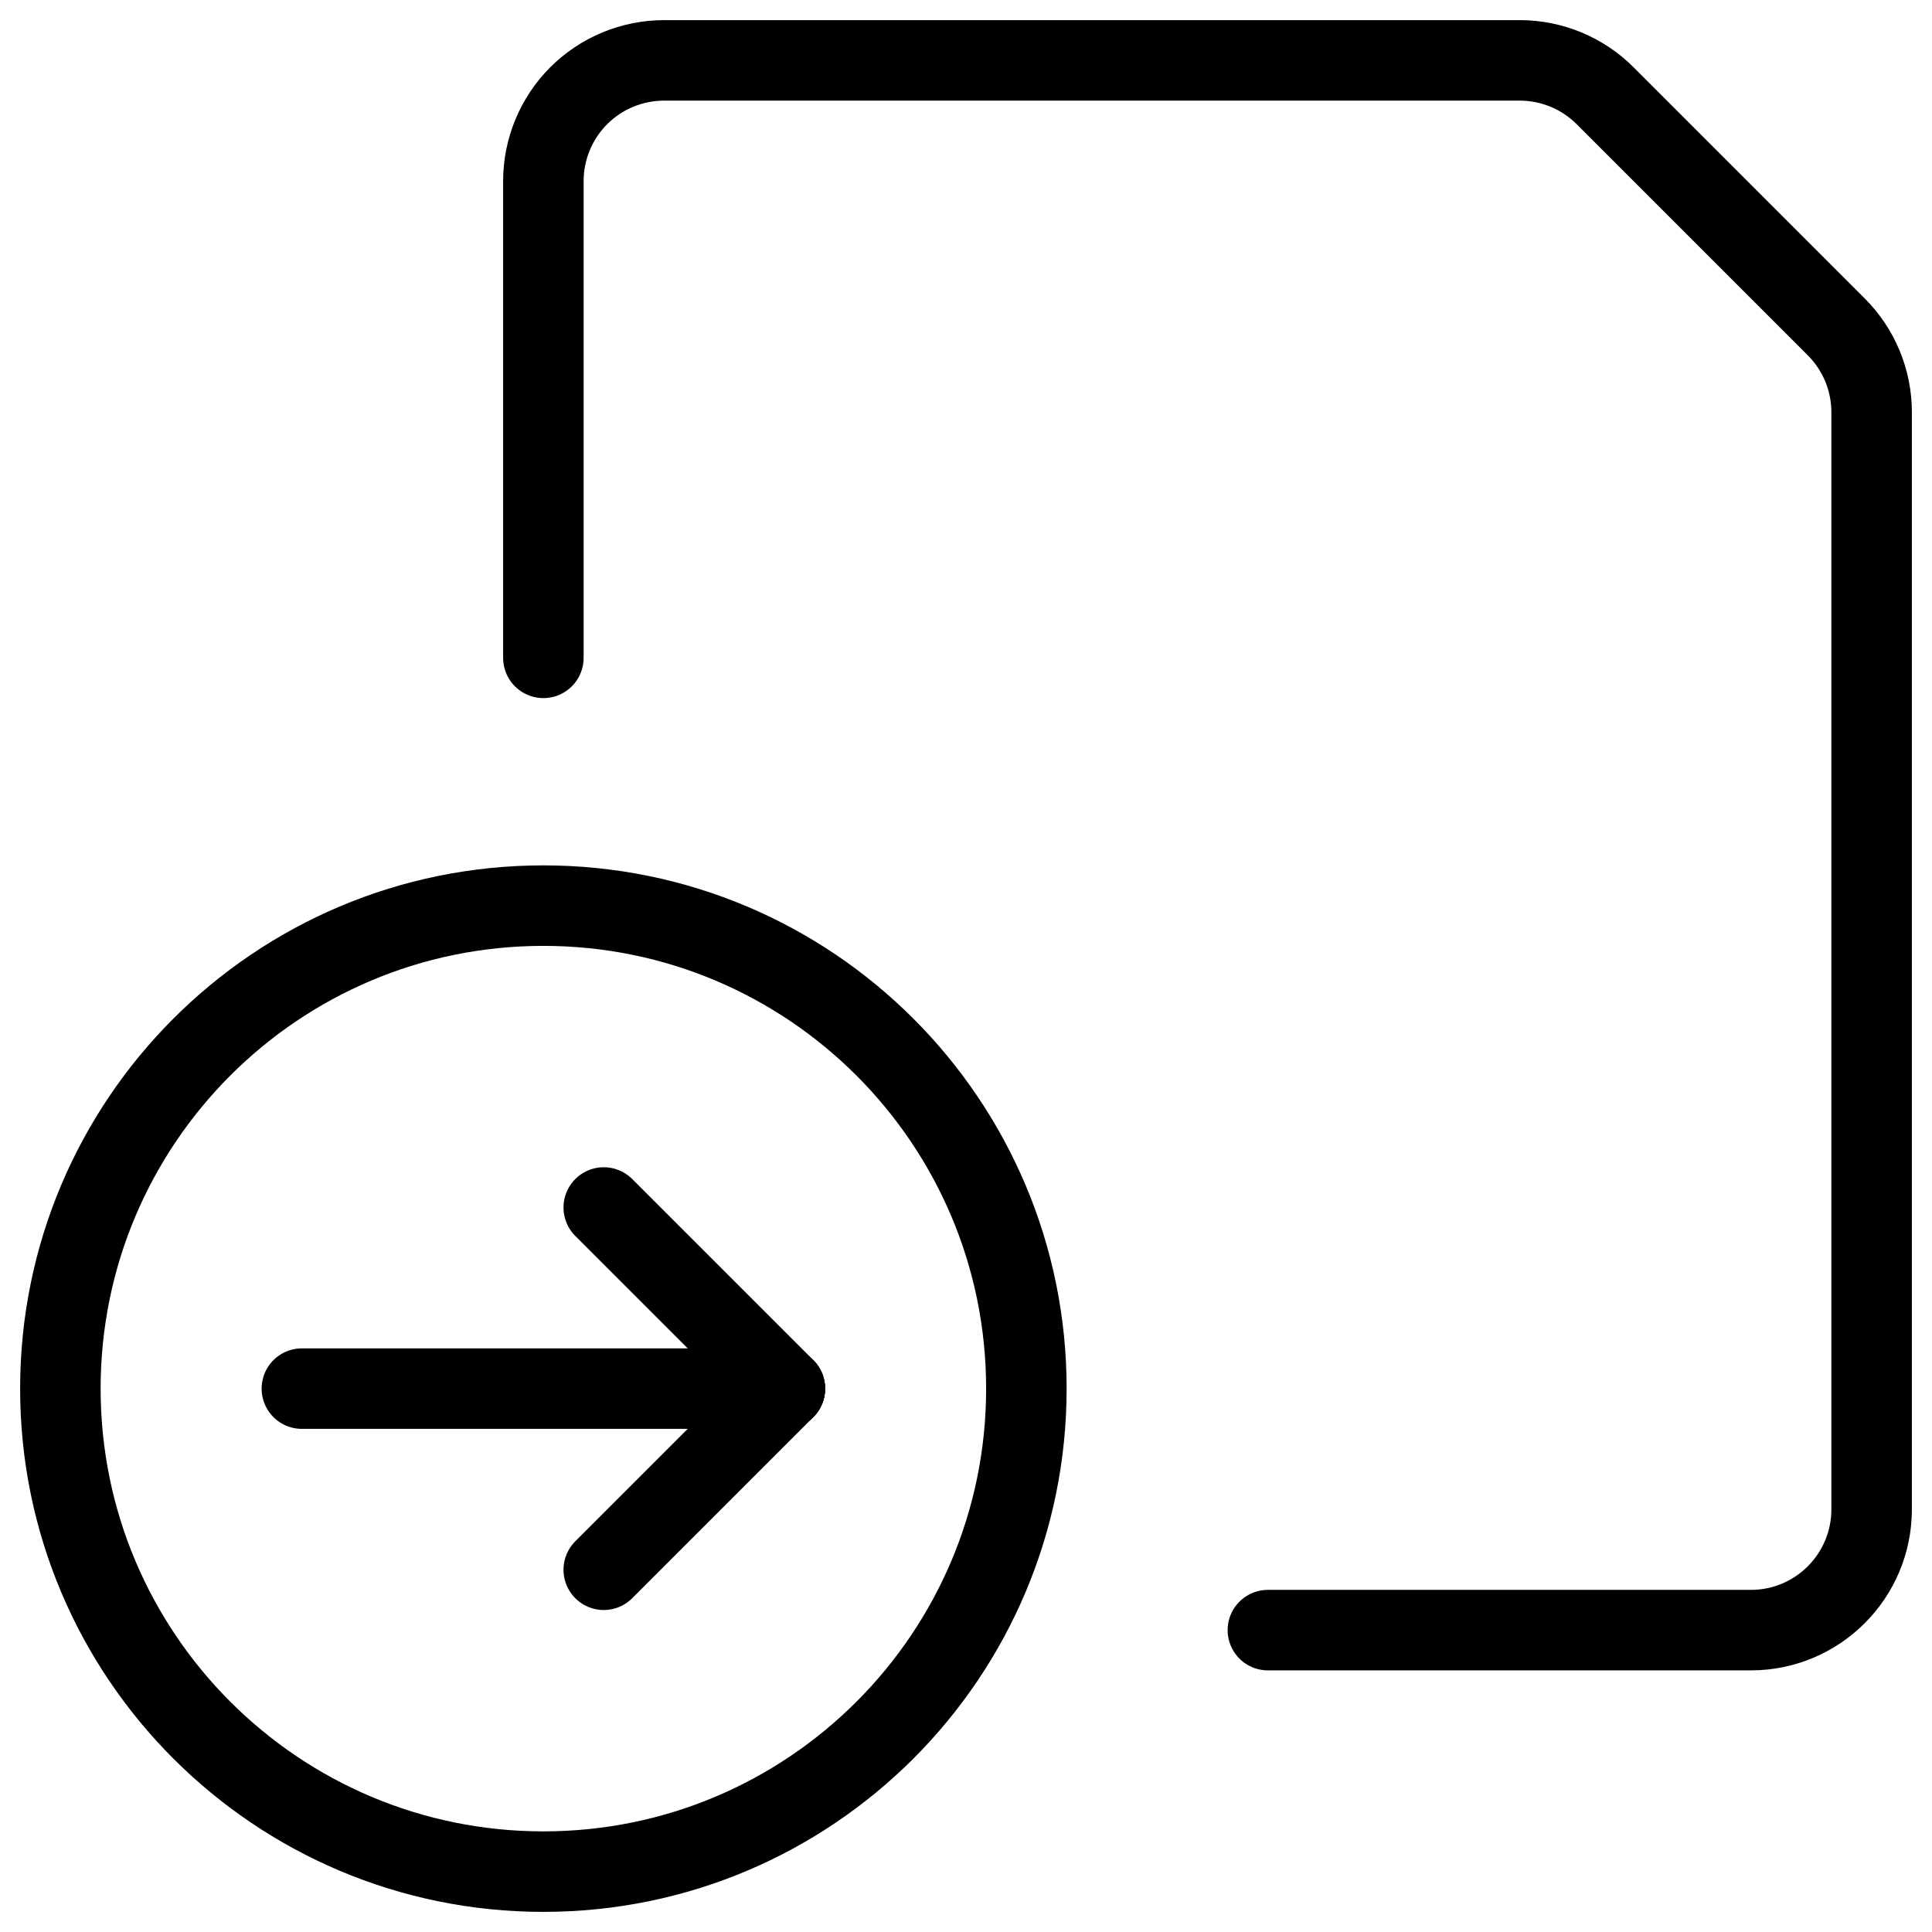 <svg xmlns="http://www.w3.org/2000/svg" fill="none" viewBox="0 0 24 24"><path stroke="#000000" stroke-linecap="round" stroke-linejoin="round" d="M12.75 17.25c0 -3.314 -2.686 -6 -6 -6 -3.314 0 -6 2.686 -6 6s2.686 6 6 6c3.314 0 6 -2.686 6 -6Z" stroke-width="1"></path><path stroke="#000000" stroke-linecap="round" stroke-linejoin="round" d="m3.75 17.25 6 0" stroke-width="1"></path><path stroke="#000000" stroke-linecap="round" stroke-linejoin="round" d="M9.75 17.25 7.5 19.5" stroke-width="1"></path><path stroke="#000000" stroke-linecap="round" stroke-linejoin="round" d="M9.75 17.25 7.5 15" stroke-width="1"></path><path stroke="#000000" stroke-linecap="round" stroke-linejoin="round" d="M6.75 8.172V2.25c0 -0.398 0.158 -0.779 0.439 -1.061C7.471 0.908 7.852 0.75 8.25 0.75h10.629c0.398 0 0.779 0.158 1.06 0.439l2.872 2.872c0.281 0.281 0.439 0.662 0.439 1.06V18.75c0 0.828 -0.672 1.5 -1.5 1.5h-6" stroke-width="1"></path></svg>